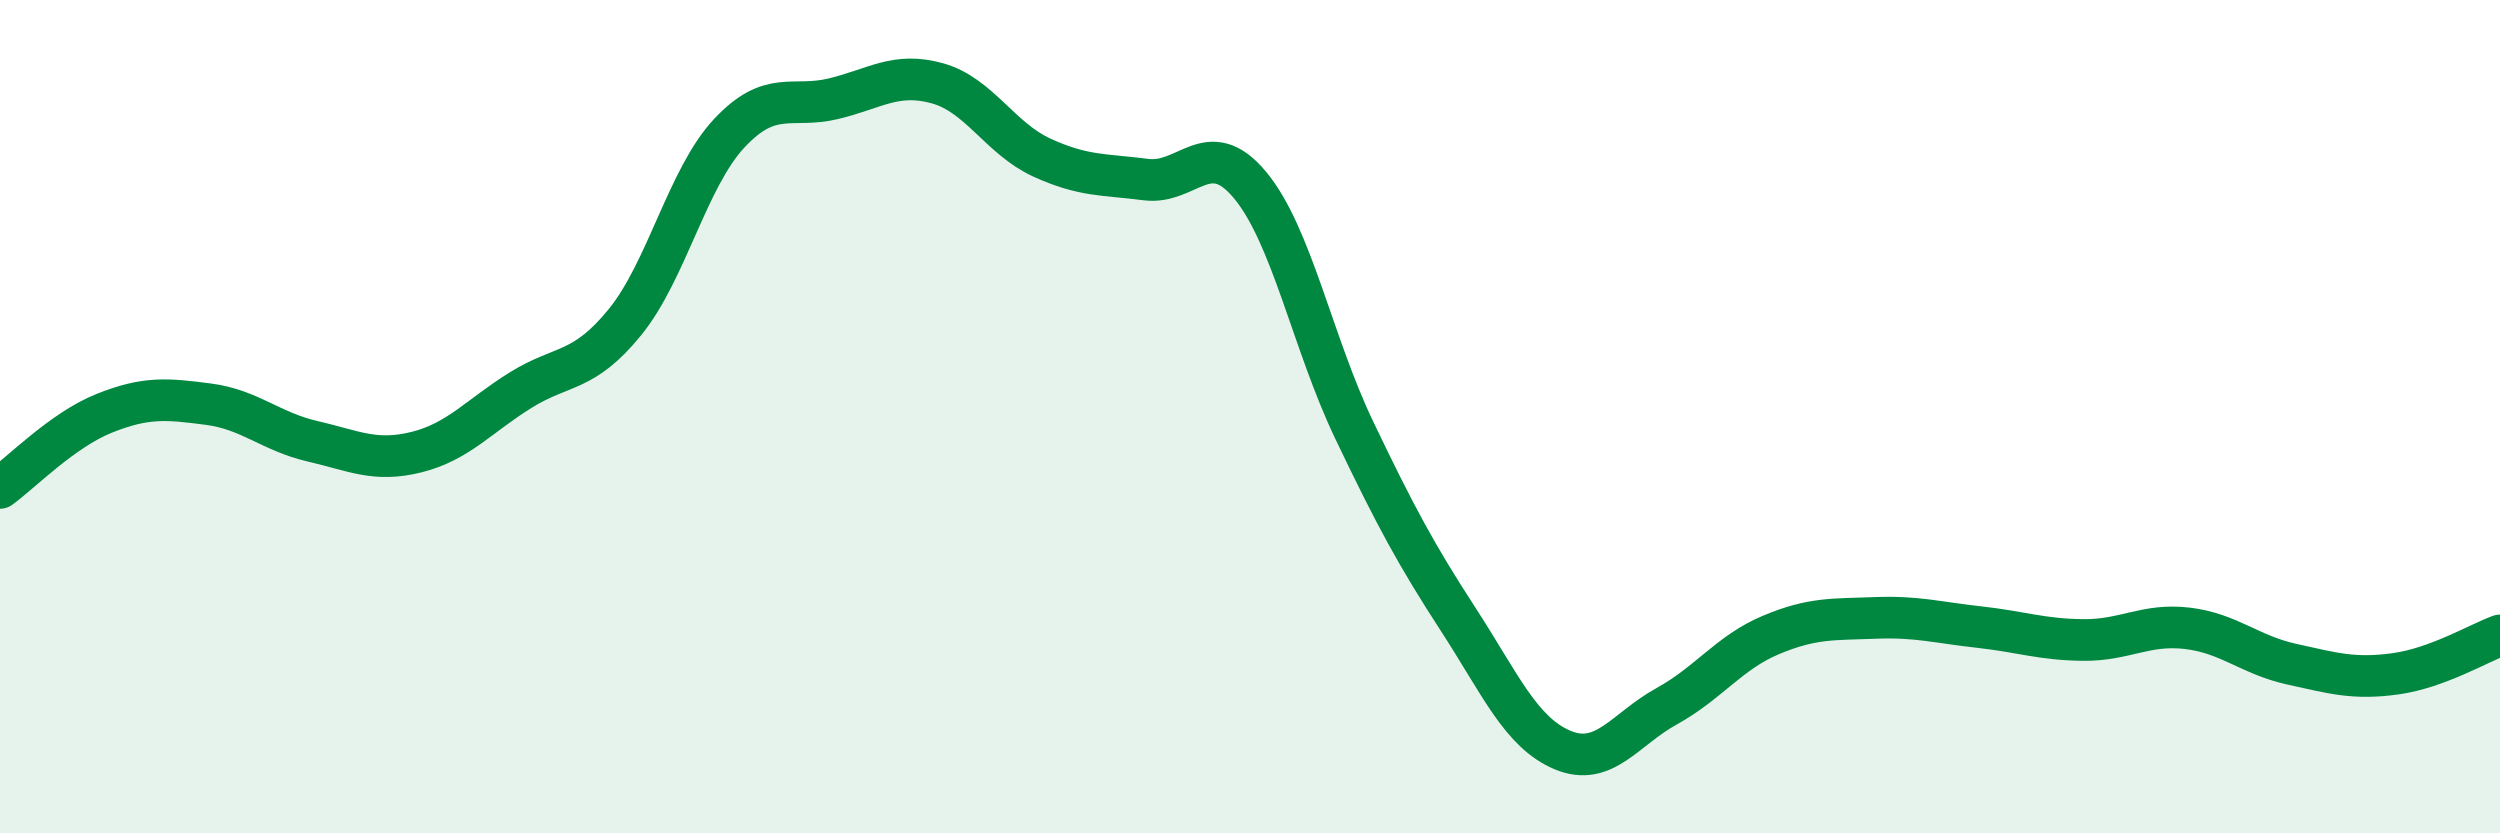 
    <svg width="60" height="20" viewBox="0 0 60 20" xmlns="http://www.w3.org/2000/svg">
      <path
        d="M 0,11.71 C 0.5,11.35 1.5,10.32 2.5,9.92 C 3.5,9.52 4,9.57 5,9.7 C 6,9.83 6.5,10.36 7.5,10.59 C 8.5,10.82 9,11.1 10,10.85 C 11,10.6 11.5,9.98 12.5,9.36 C 13.5,8.74 14,8.96 15,7.73 C 16,6.5 16.5,4.27 17.5,3.2 C 18.5,2.13 19,2.61 20,2.37 C 21,2.13 21.5,1.72 22.5,2 C 23.5,2.28 24,3.32 25,3.78 C 26,4.24 26.5,4.18 27.5,4.31 C 28.5,4.44 29,3.24 30,4.44 C 31,5.64 31.5,8.23 32.5,10.32 C 33.5,12.41 34,13.33 35,14.87 C 36,16.41 36.5,17.58 37.5,18 C 38.5,18.42 39,17.5 40,16.95 C 41,16.4 41.5,15.66 42.5,15.24 C 43.5,14.82 44,14.87 45,14.83 C 46,14.79 46.5,14.94 47.5,15.05 C 48.5,15.16 49,15.35 50,15.36 C 51,15.37 51.5,14.96 52.5,15.08 C 53.5,15.2 54,15.72 55,15.94 C 56,16.16 56.5,16.31 57.5,16.17 C 58.5,16.03 59.5,15.43 60,15.25L60 20L0 20Z"
        fill="#008740"
        opacity="0.1"
        stroke-linecap="round"
        stroke-linejoin="round"
      />
      <path
        d="M 0,11.71 C 0.5,11.35 1.5,10.32 2.5,9.92 C 3.5,9.52 4,9.57 5,9.7 C 6,9.83 6.5,10.36 7.5,10.59 C 8.5,10.82 9,11.1 10,10.85 C 11,10.6 11.5,9.98 12.5,9.36 C 13.5,8.74 14,8.96 15,7.73 C 16,6.5 16.5,4.27 17.5,3.2 C 18.5,2.13 19,2.61 20,2.37 C 21,2.13 21.5,1.72 22.5,2 C 23.5,2.28 24,3.32 25,3.78 C 26,4.24 26.5,4.18 27.5,4.31 C 28.5,4.44 29,3.24 30,4.44 C 31,5.64 31.5,8.23 32.5,10.32 C 33.5,12.41 34,13.33 35,14.87 C 36,16.41 36.5,17.58 37.5,18 C 38.5,18.42 39,17.5 40,16.95 C 41,16.4 41.5,15.66 42.5,15.24 C 43.5,14.82 44,14.87 45,14.83 C 46,14.79 46.5,14.94 47.5,15.05 C 48.5,15.16 49,15.35 50,15.36 C 51,15.37 51.5,14.96 52.5,15.08 C 53.5,15.2 54,15.72 55,15.94 C 56,16.16 56.5,16.31 57.5,16.17 C 58.5,16.03 59.5,15.43 60,15.25"
        stroke="#008740"
        stroke-width="1"
        fill="none"
        stroke-linecap="round"
        stroke-linejoin="round"
      />
    </svg>
  